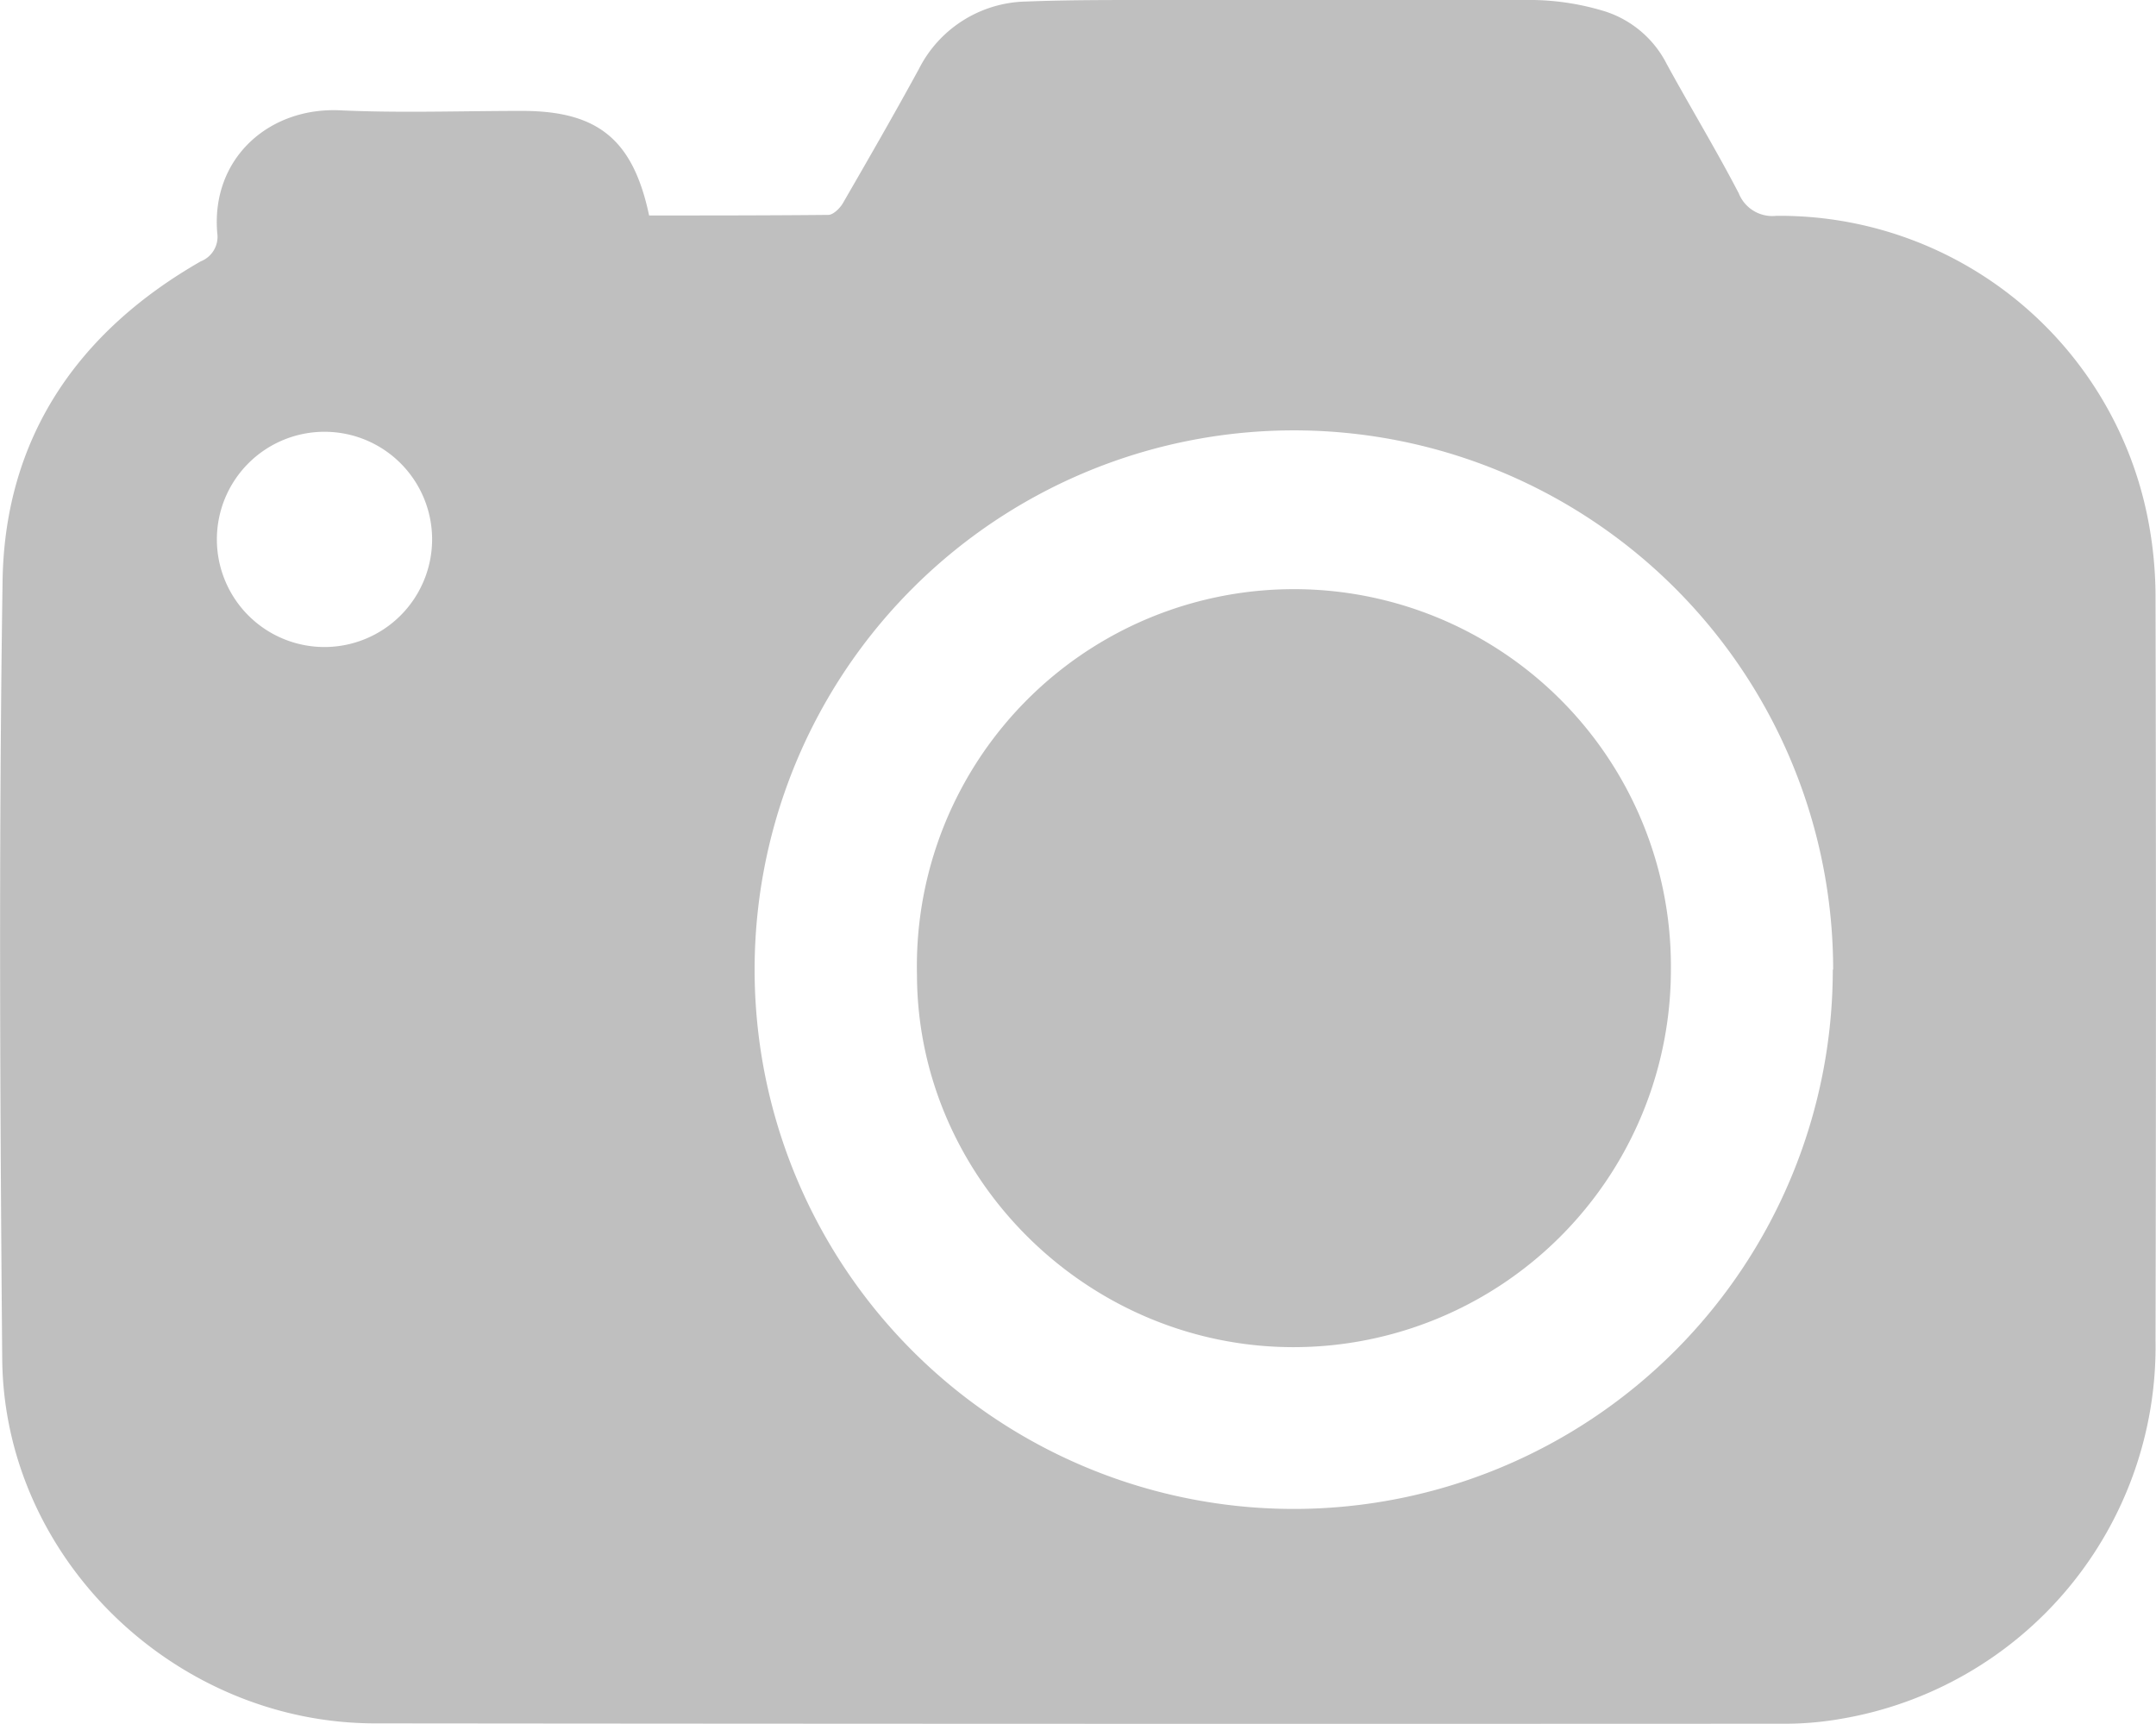 <?xml version="1.0" encoding="UTF-8"?> <svg xmlns="http://www.w3.org/2000/svg" id="Слой_1" data-name="Слой 1" viewBox="0 0 183.91 147.05"> <defs> <style>.cls-1{fill:#bfbfbf;}</style> </defs> <g id="uNuk4x"> <path class="cls-1" d="M55.37,18.38c5.14,0,10.21,0,15.28-.05.43,0,1-.57,1.25-1,2.19-3.79,4.38-7.59,6.48-11.44A10.48,10.48,0,0,1,87.55.13C90.88,0,94.22,0,97.56,0c11.1,0,22.21,0,33.32,0a22,22,0,0,1,6.12,1,9,9,0,0,1,5.19,4.49c2,3.66,4.18,7.25,6.13,11a3.08,3.08,0,0,0,3.2,1.92,32,32,0,0,1,31.61,25.41,34.7,34.7,0,0,1,.74,7.27q.07,31.64,0,63.27A32.2,32.2,0,0,1,157,146.62a27.62,27.62,0,0,1-4.9.41Q92,147.06,32,147C15,147,.35,133,.19,115.94,0,93.8-.11,71.66.22,49.53.41,37.35,6.61,28.31,17.13,22.29a2.25,2.25,0,0,0,1.4-2.43C18,13.52,22.93,9.13,29,9.41c5.16.24,10.35.05,15.53.05C51,9.46,54,11.9,55.37,18.38Zm101,64.33a46,46,0,1,0-45.91,46A46,46,0,0,0,156.34,82.71ZM36.86,46a9.18,9.18,0,1,0-9.22,9.19A9.19,9.19,0,0,0,36.86,46Z"></path> <path class="cls-1" d="M142.53,82.65a32.2,32.2,0,0,1-32.19,32.26c-17.55,0-32.07-14.37-32.12-31.73a32.16,32.16,0,1,1,64.31-.53Z"></path> </g> </svg> 